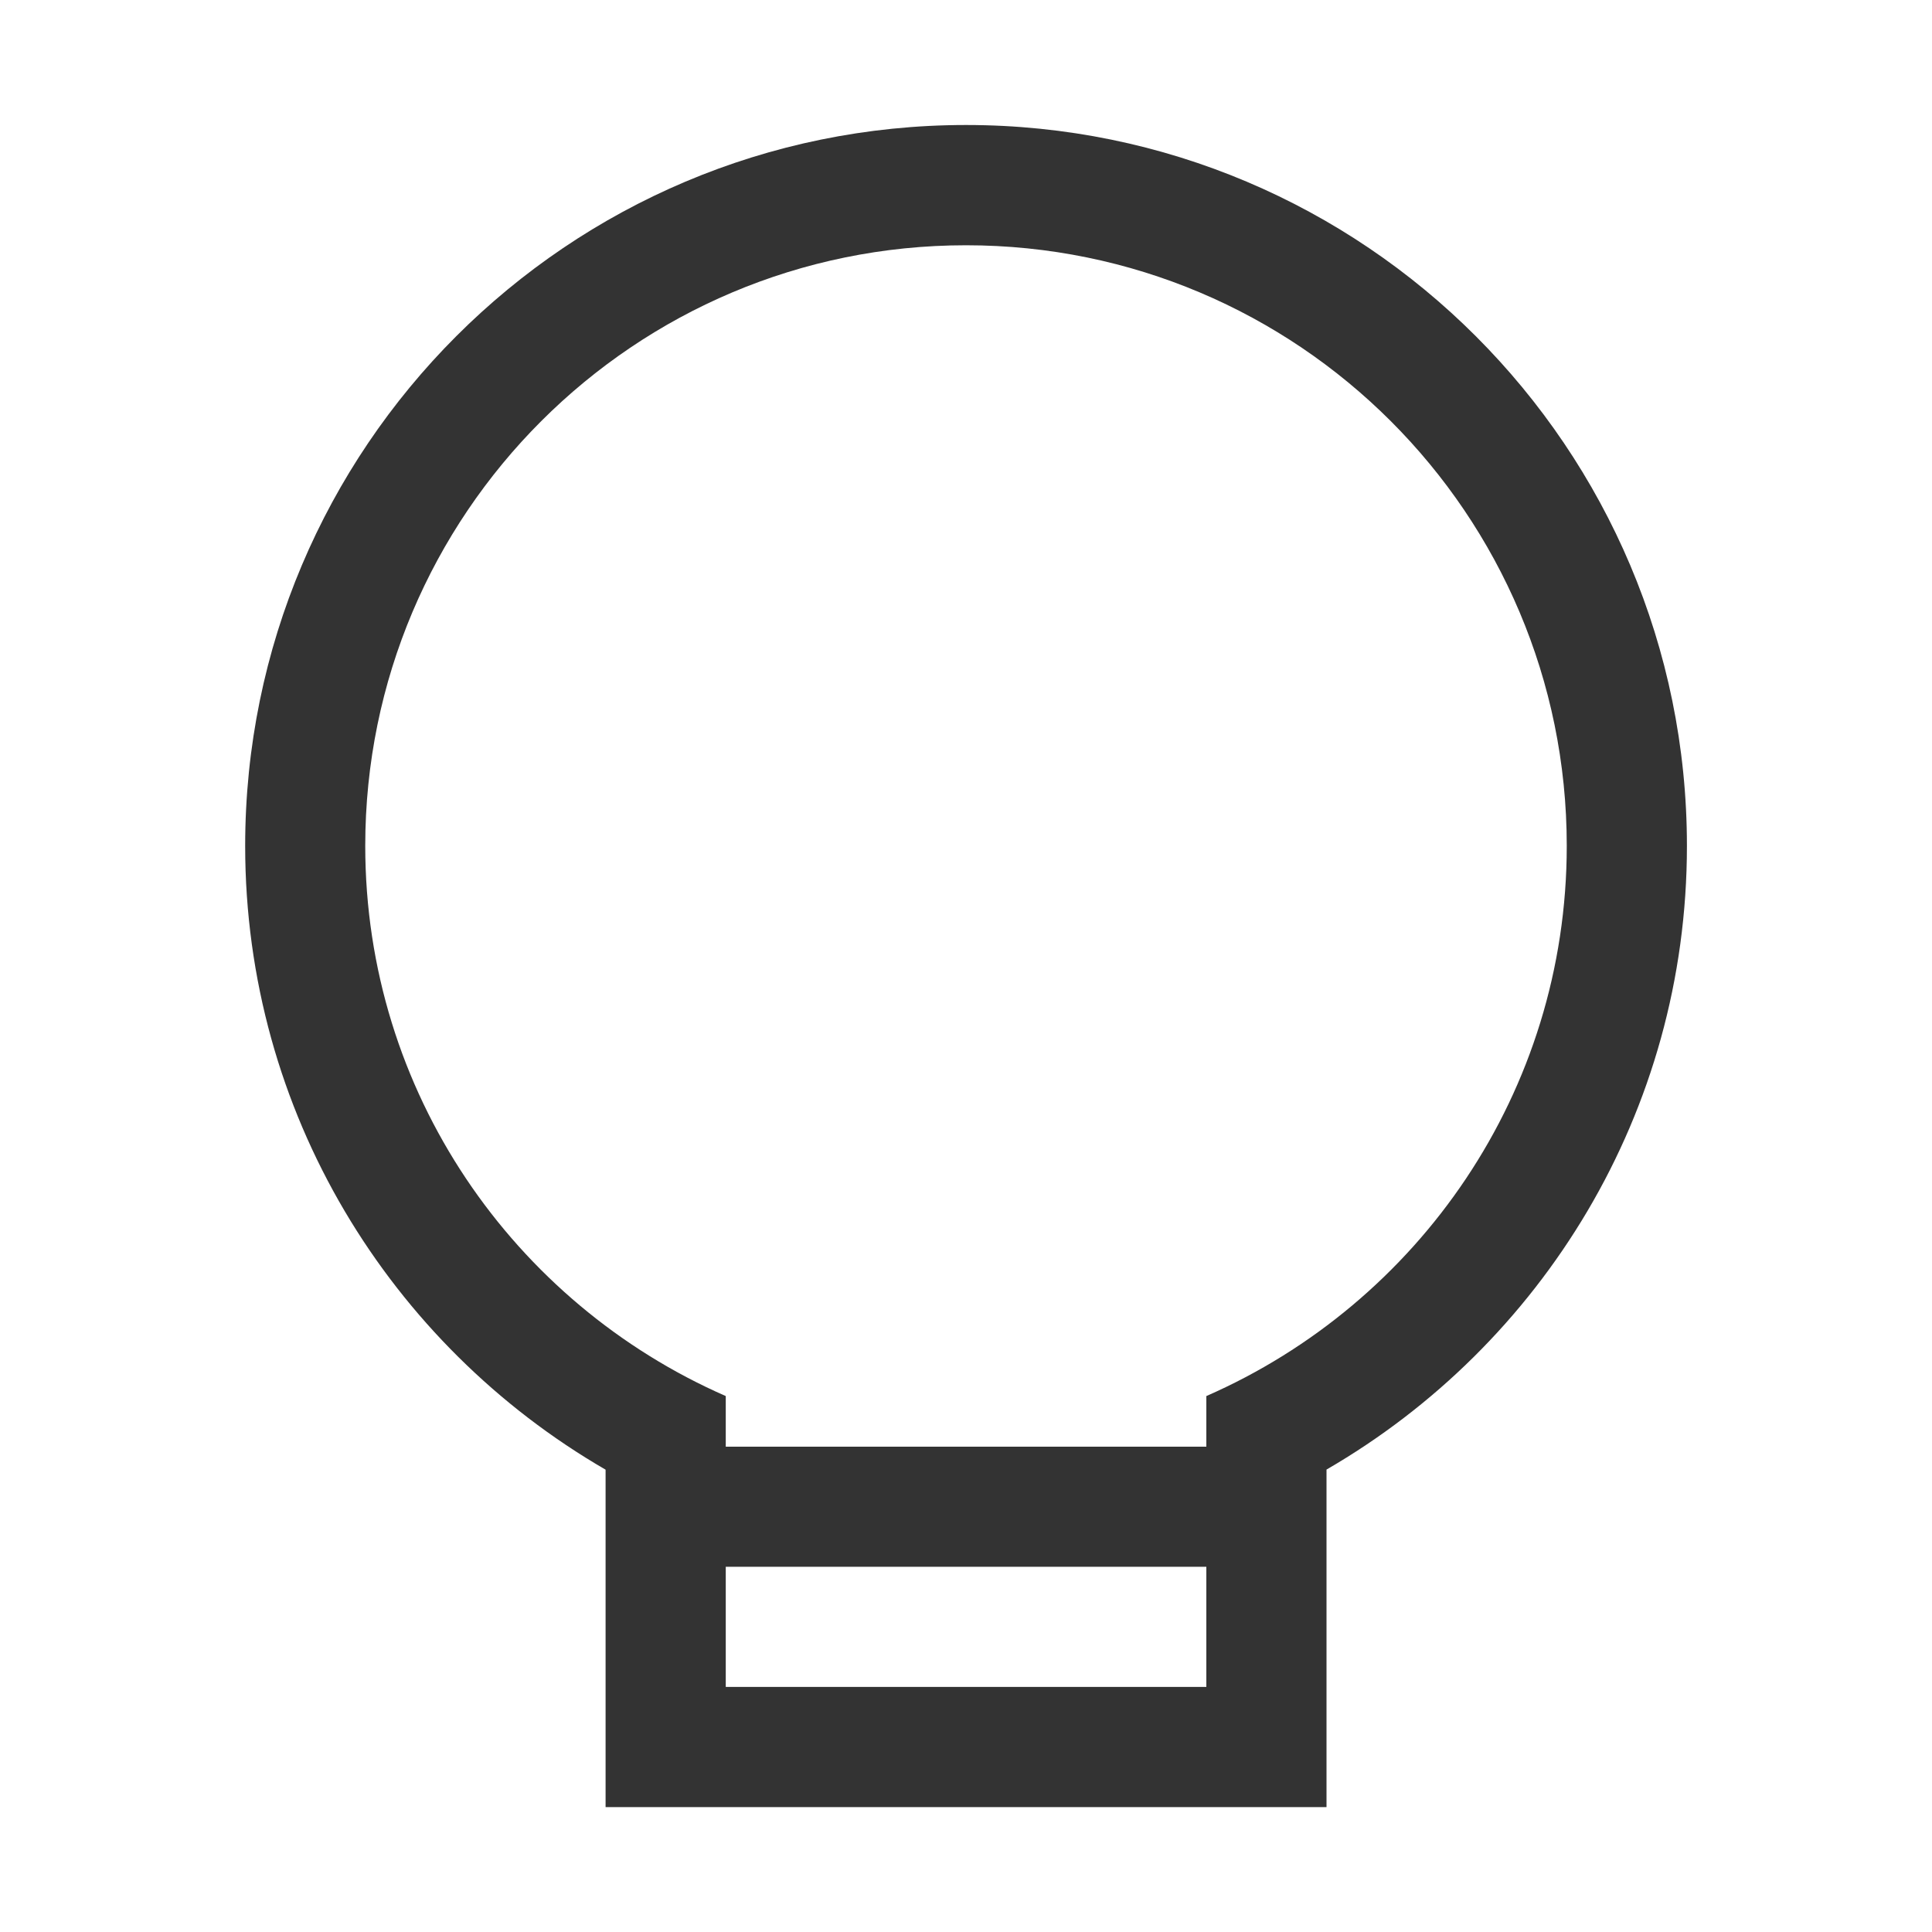 <svg width="20" height="20" viewBox="0 0 20 20" fill="none" xmlns="http://www.w3.org/2000/svg">
<path d="M10.001 1.294C5.878 1.294 2.538 4.636 2.538 8.757C2.538 11.518 4.04 13.922 6.269 15.214V18.707H13.732V15.213C15.961 13.922 17.463 11.518 17.463 8.757C17.463 4.636 14.122 1.294 10.001 1.294ZM12.488 17.463H7.513V16.219H12.488V17.463ZM12.488 14.452V14.976H7.513V14.452C5.318 13.491 3.781 11.306 3.781 8.756C3.781 5.322 6.565 2.539 10 2.539C13.435 2.539 16.219 5.322 16.219 8.756C16.219 11.306 14.683 13.491 12.488 14.452Z" fill="black" fill-opacity="0.8"/>
</svg>
